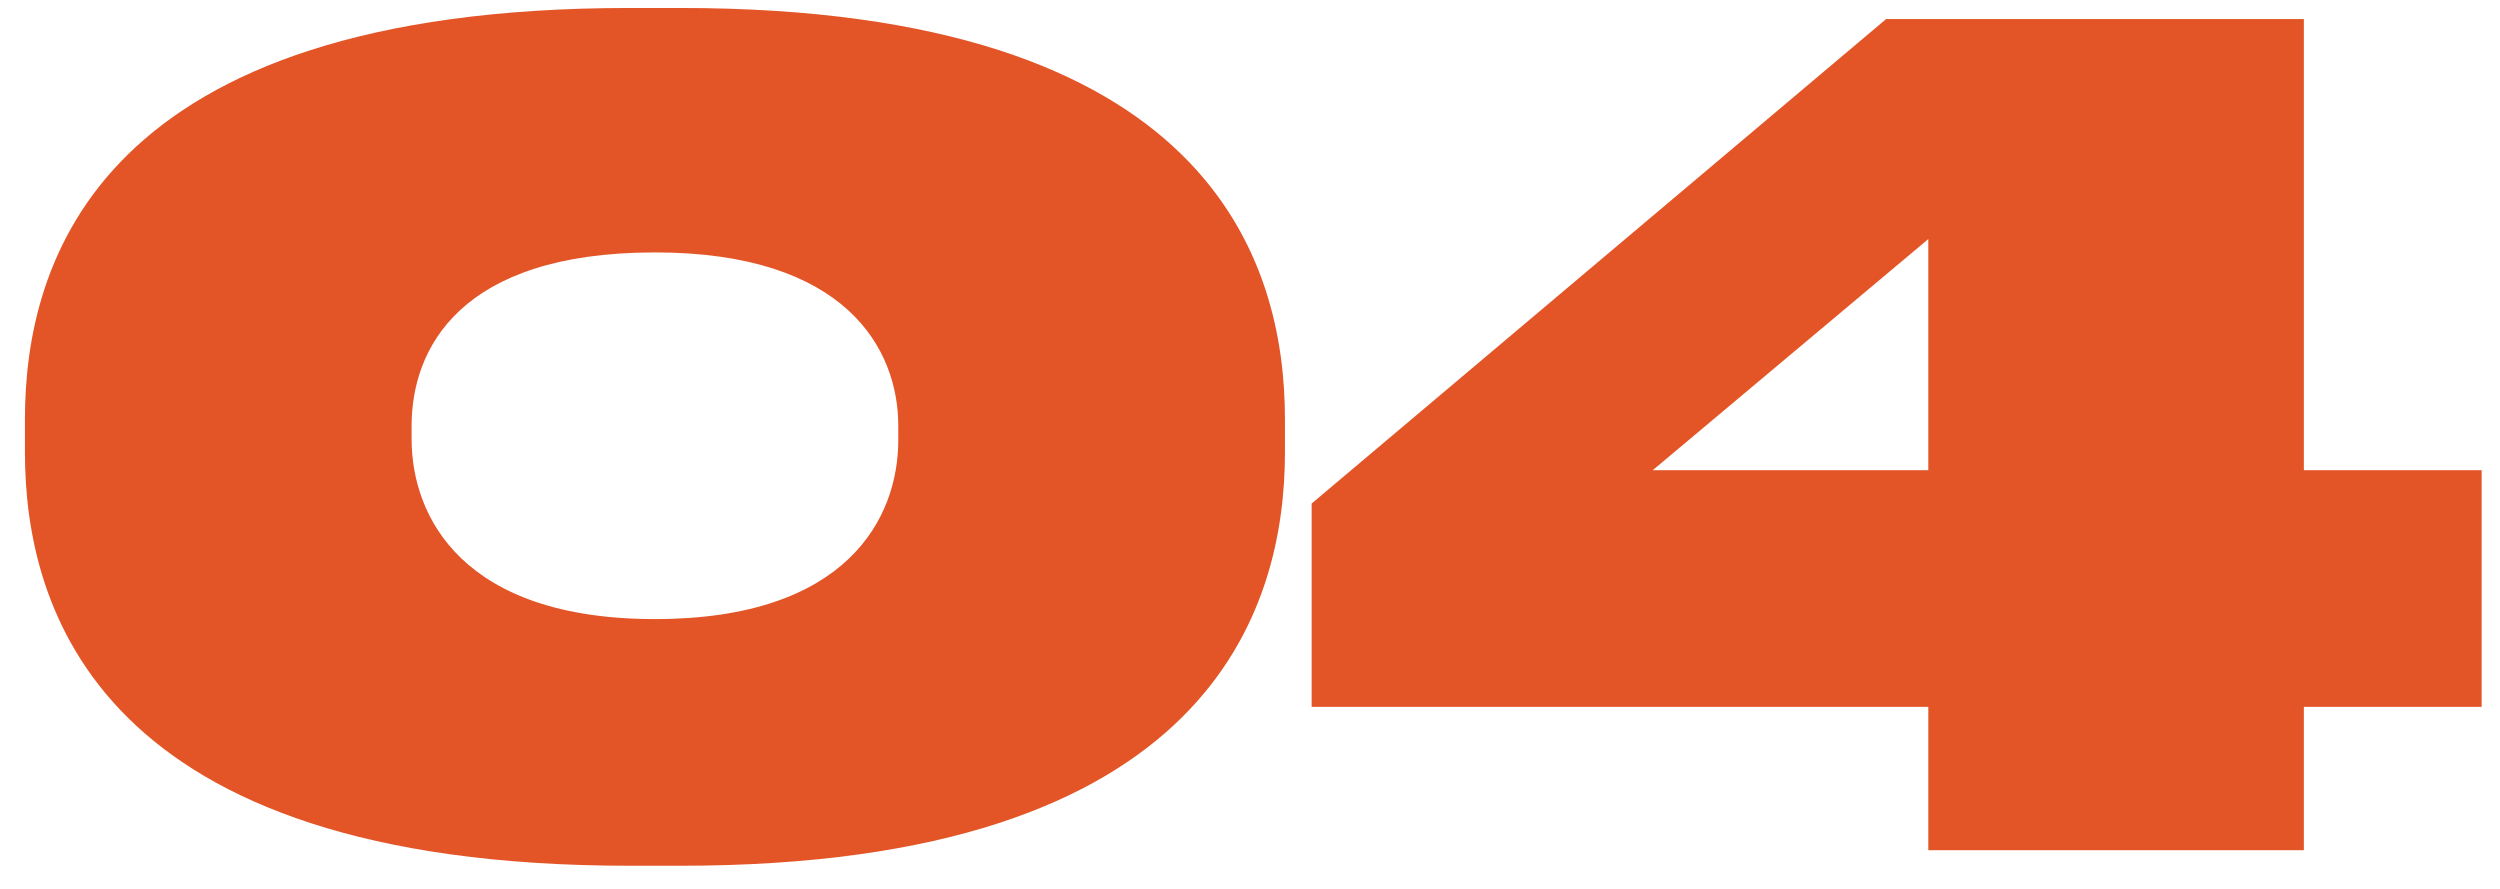 <?xml version="1.0" encoding="UTF-8"?> <svg xmlns="http://www.w3.org/2000/svg" width="90" height="32" viewBox="0 0 90 32" fill="none"> <path d="M46.258 15.087C46.258 9.407 43.578 0.287 24.498 0.287H22.658C3.538 0.287 0.898 9.407 0.898 15.087L0.898 16.287C0.898 21.927 3.538 31.167 22.658 31.167H24.498C43.578 31.167 46.258 21.927 46.258 16.287V15.087ZM32.338 15.847C32.338 18.647 30.498 22.287 23.578 22.287C16.658 22.287 14.818 18.607 14.818 15.807V15.327C14.818 12.567 16.538 9.087 23.578 9.087C30.458 9.087 32.338 12.567 32.338 15.327V15.847ZM47.219 18.127V25.447H69.419V30.607L82.939 30.607V25.447H89.339V16.927H82.939L82.939 0.687L67.899 0.687L47.219 18.127ZM69.419 16.927L59.499 16.927L69.419 8.607L69.419 16.927Z" fill="#E35527"></path> </svg> 